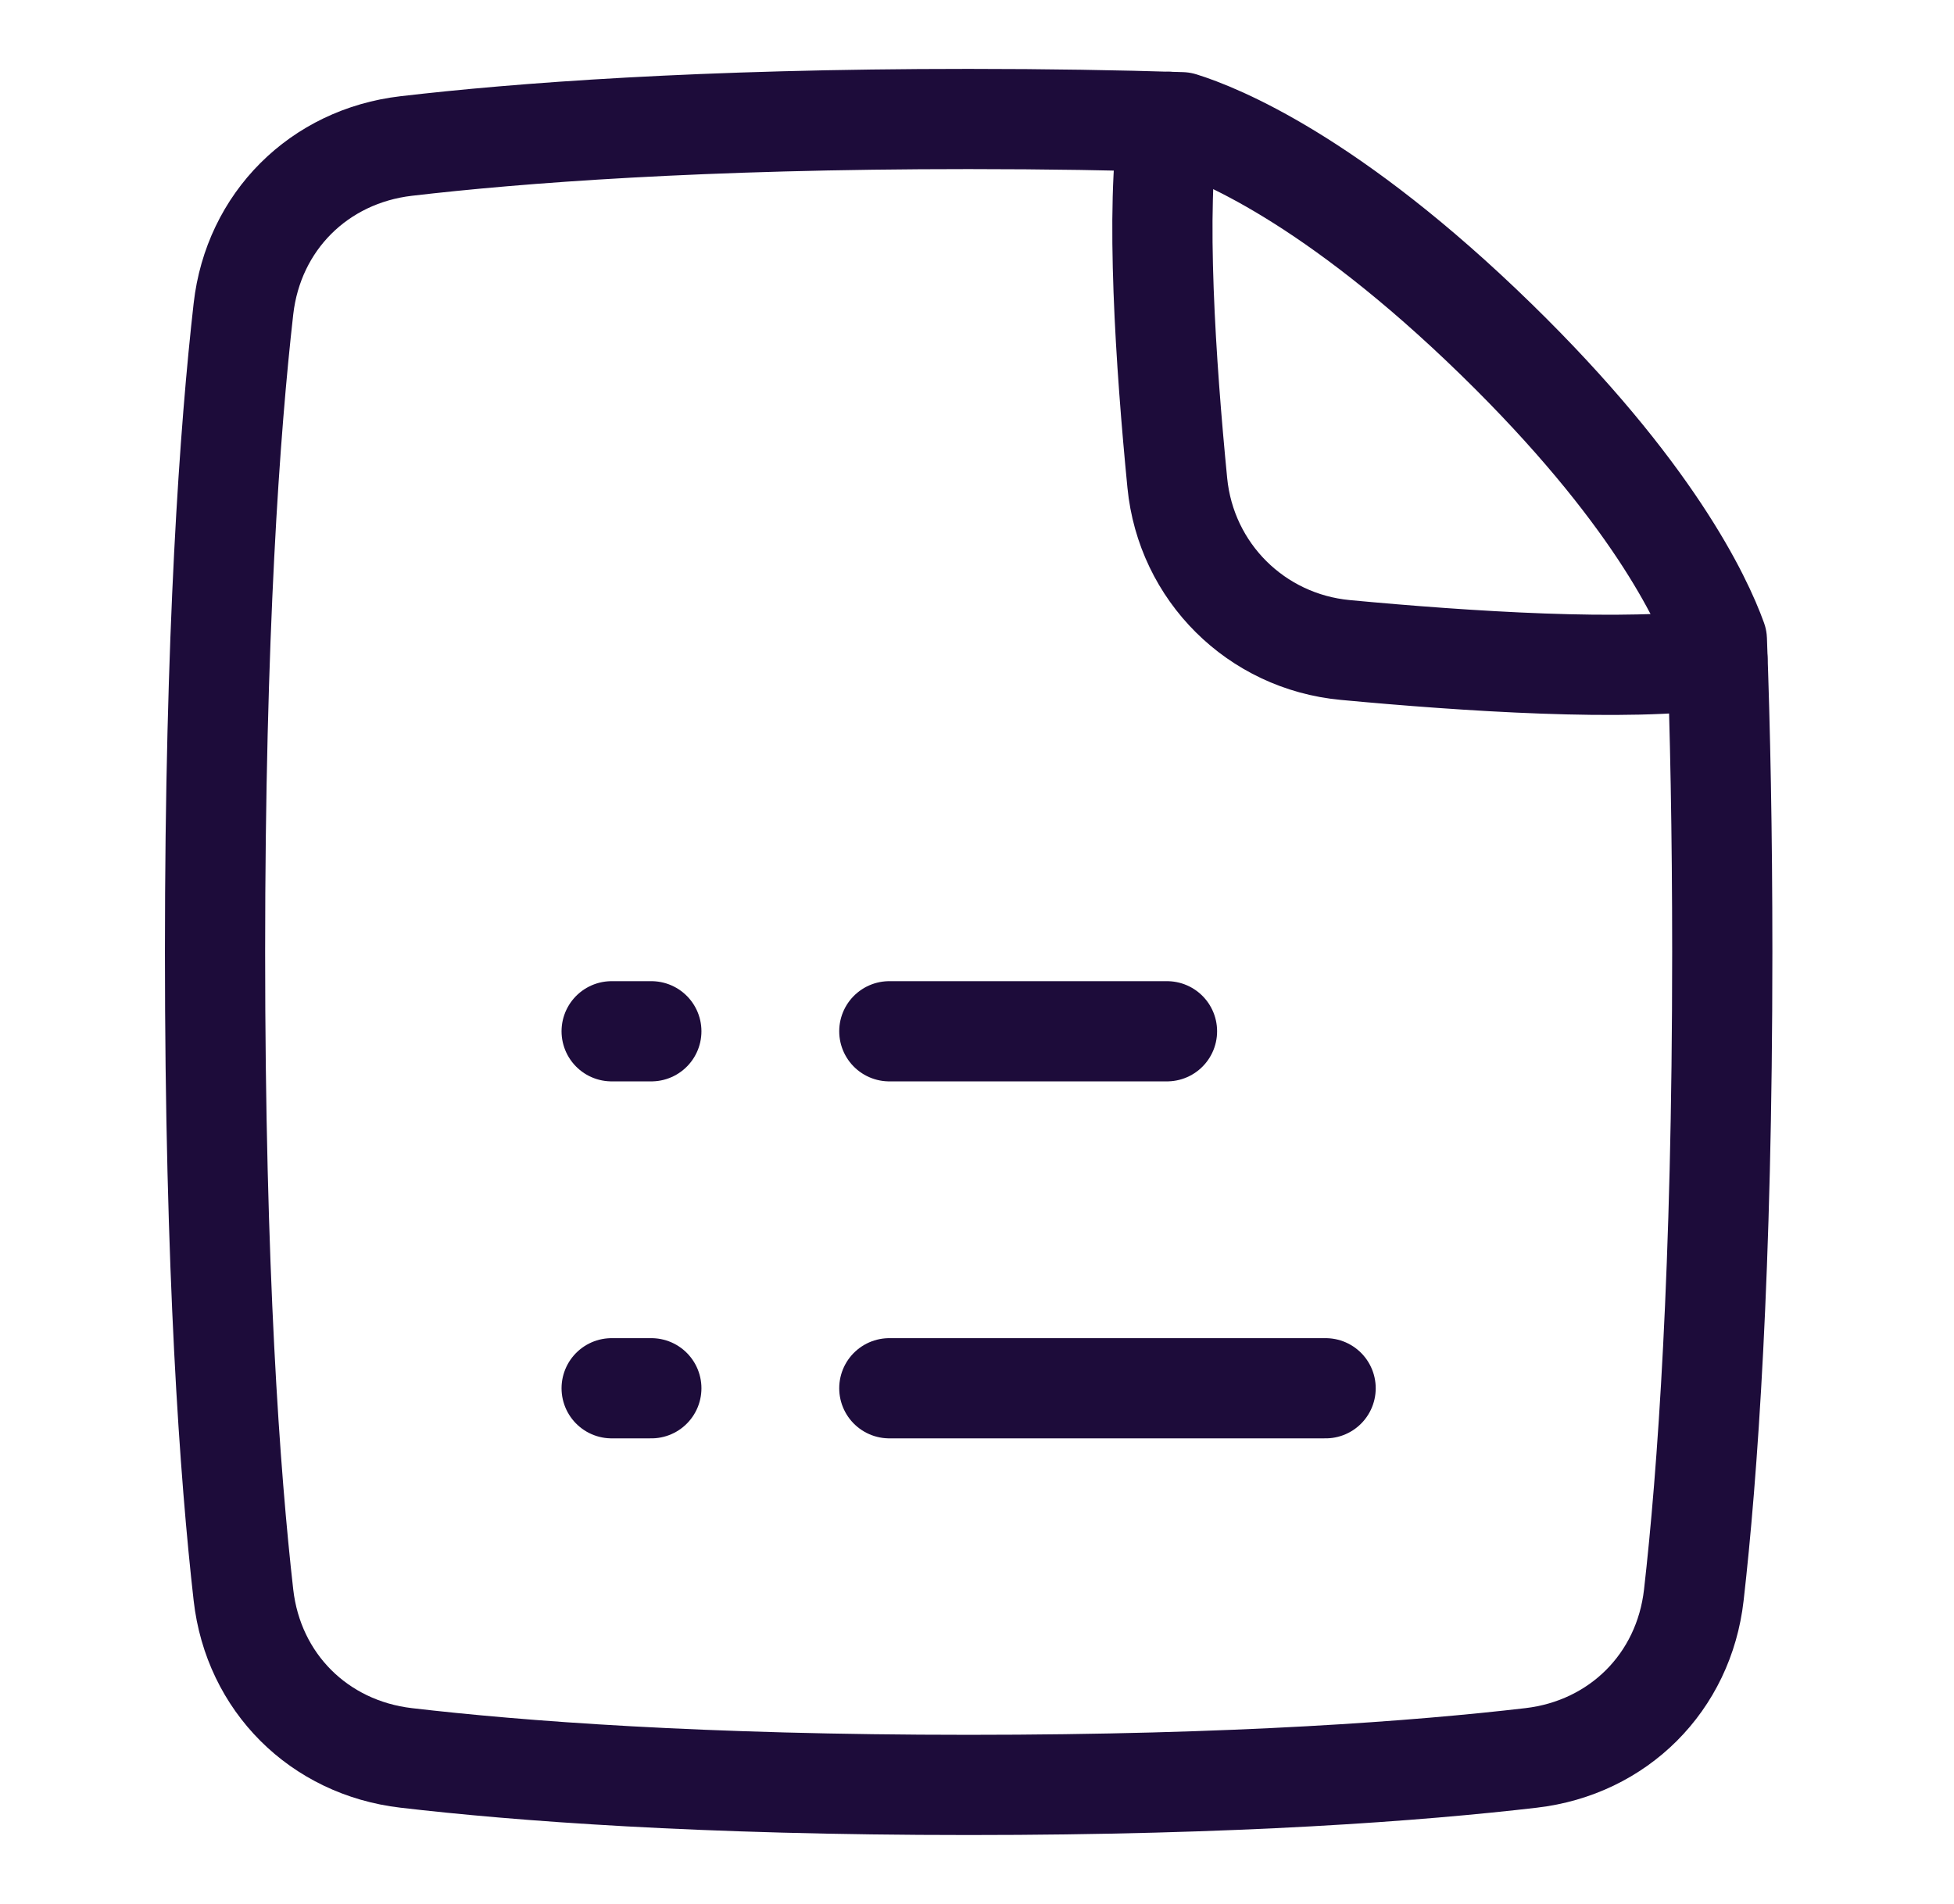 <svg width="39" height="38" viewBox="0 0 39 38" fill="none" xmlns="http://www.w3.org/2000/svg">
<path d="M17.75 27.708H26.458" stroke="#1D0C3A" stroke-width="2" stroke-linecap="round" stroke-linejoin="round"/>
<path d="M17.75 20.583H23.292" stroke="#1D0C3A" stroke-width="2" stroke-linecap="round" stroke-linejoin="round"/>
<path d="M13 27.708H12.208" stroke="#1D0C3A" stroke-width="2" stroke-linecap="round" stroke-linejoin="round"/>
<path d="M13 20.583H12.208" stroke="#1D0C3A" stroke-width="2" stroke-linecap="round" stroke-linejoin="round"/>
<path d="M23.583 2.439C24.293 2.659 26.573 3.564 29.866 6.776C32.97 9.803 33.972 11.952 34.267 12.769C34.333 14.543 34.375 16.609 34.375 19C34.375 25.384 34.078 29.453 33.807 31.836C33.609 33.579 32.301 34.883 30.559 35.086C28.33 35.346 24.691 35.625 19.333 35.625C13.976 35.625 10.336 35.346 8.108 35.086C6.366 34.883 5.057 33.579 4.859 31.836C4.589 29.453 4.292 25.384 4.292 19C4.292 12.616 4.589 8.547 4.859 6.164C5.057 4.421 6.366 3.117 8.108 2.914C10.336 2.654 13.976 2.375 19.333 2.375C20.893 2.375 22.307 2.399 23.583 2.439Z" stroke="#1D0C3A" stroke-width="2" stroke-linecap="round" stroke-linejoin="round"/>
<path d="M34.277 13.147C32.492 13.412 29.248 13.198 26.849 12.973C25.071 12.806 23.672 11.417 23.498 9.639C23.268 7.292 23.054 4.149 23.332 2.432" stroke="#1D0C3A" stroke-width="2" stroke-linecap="round" stroke-linejoin="round"/>
</svg>
